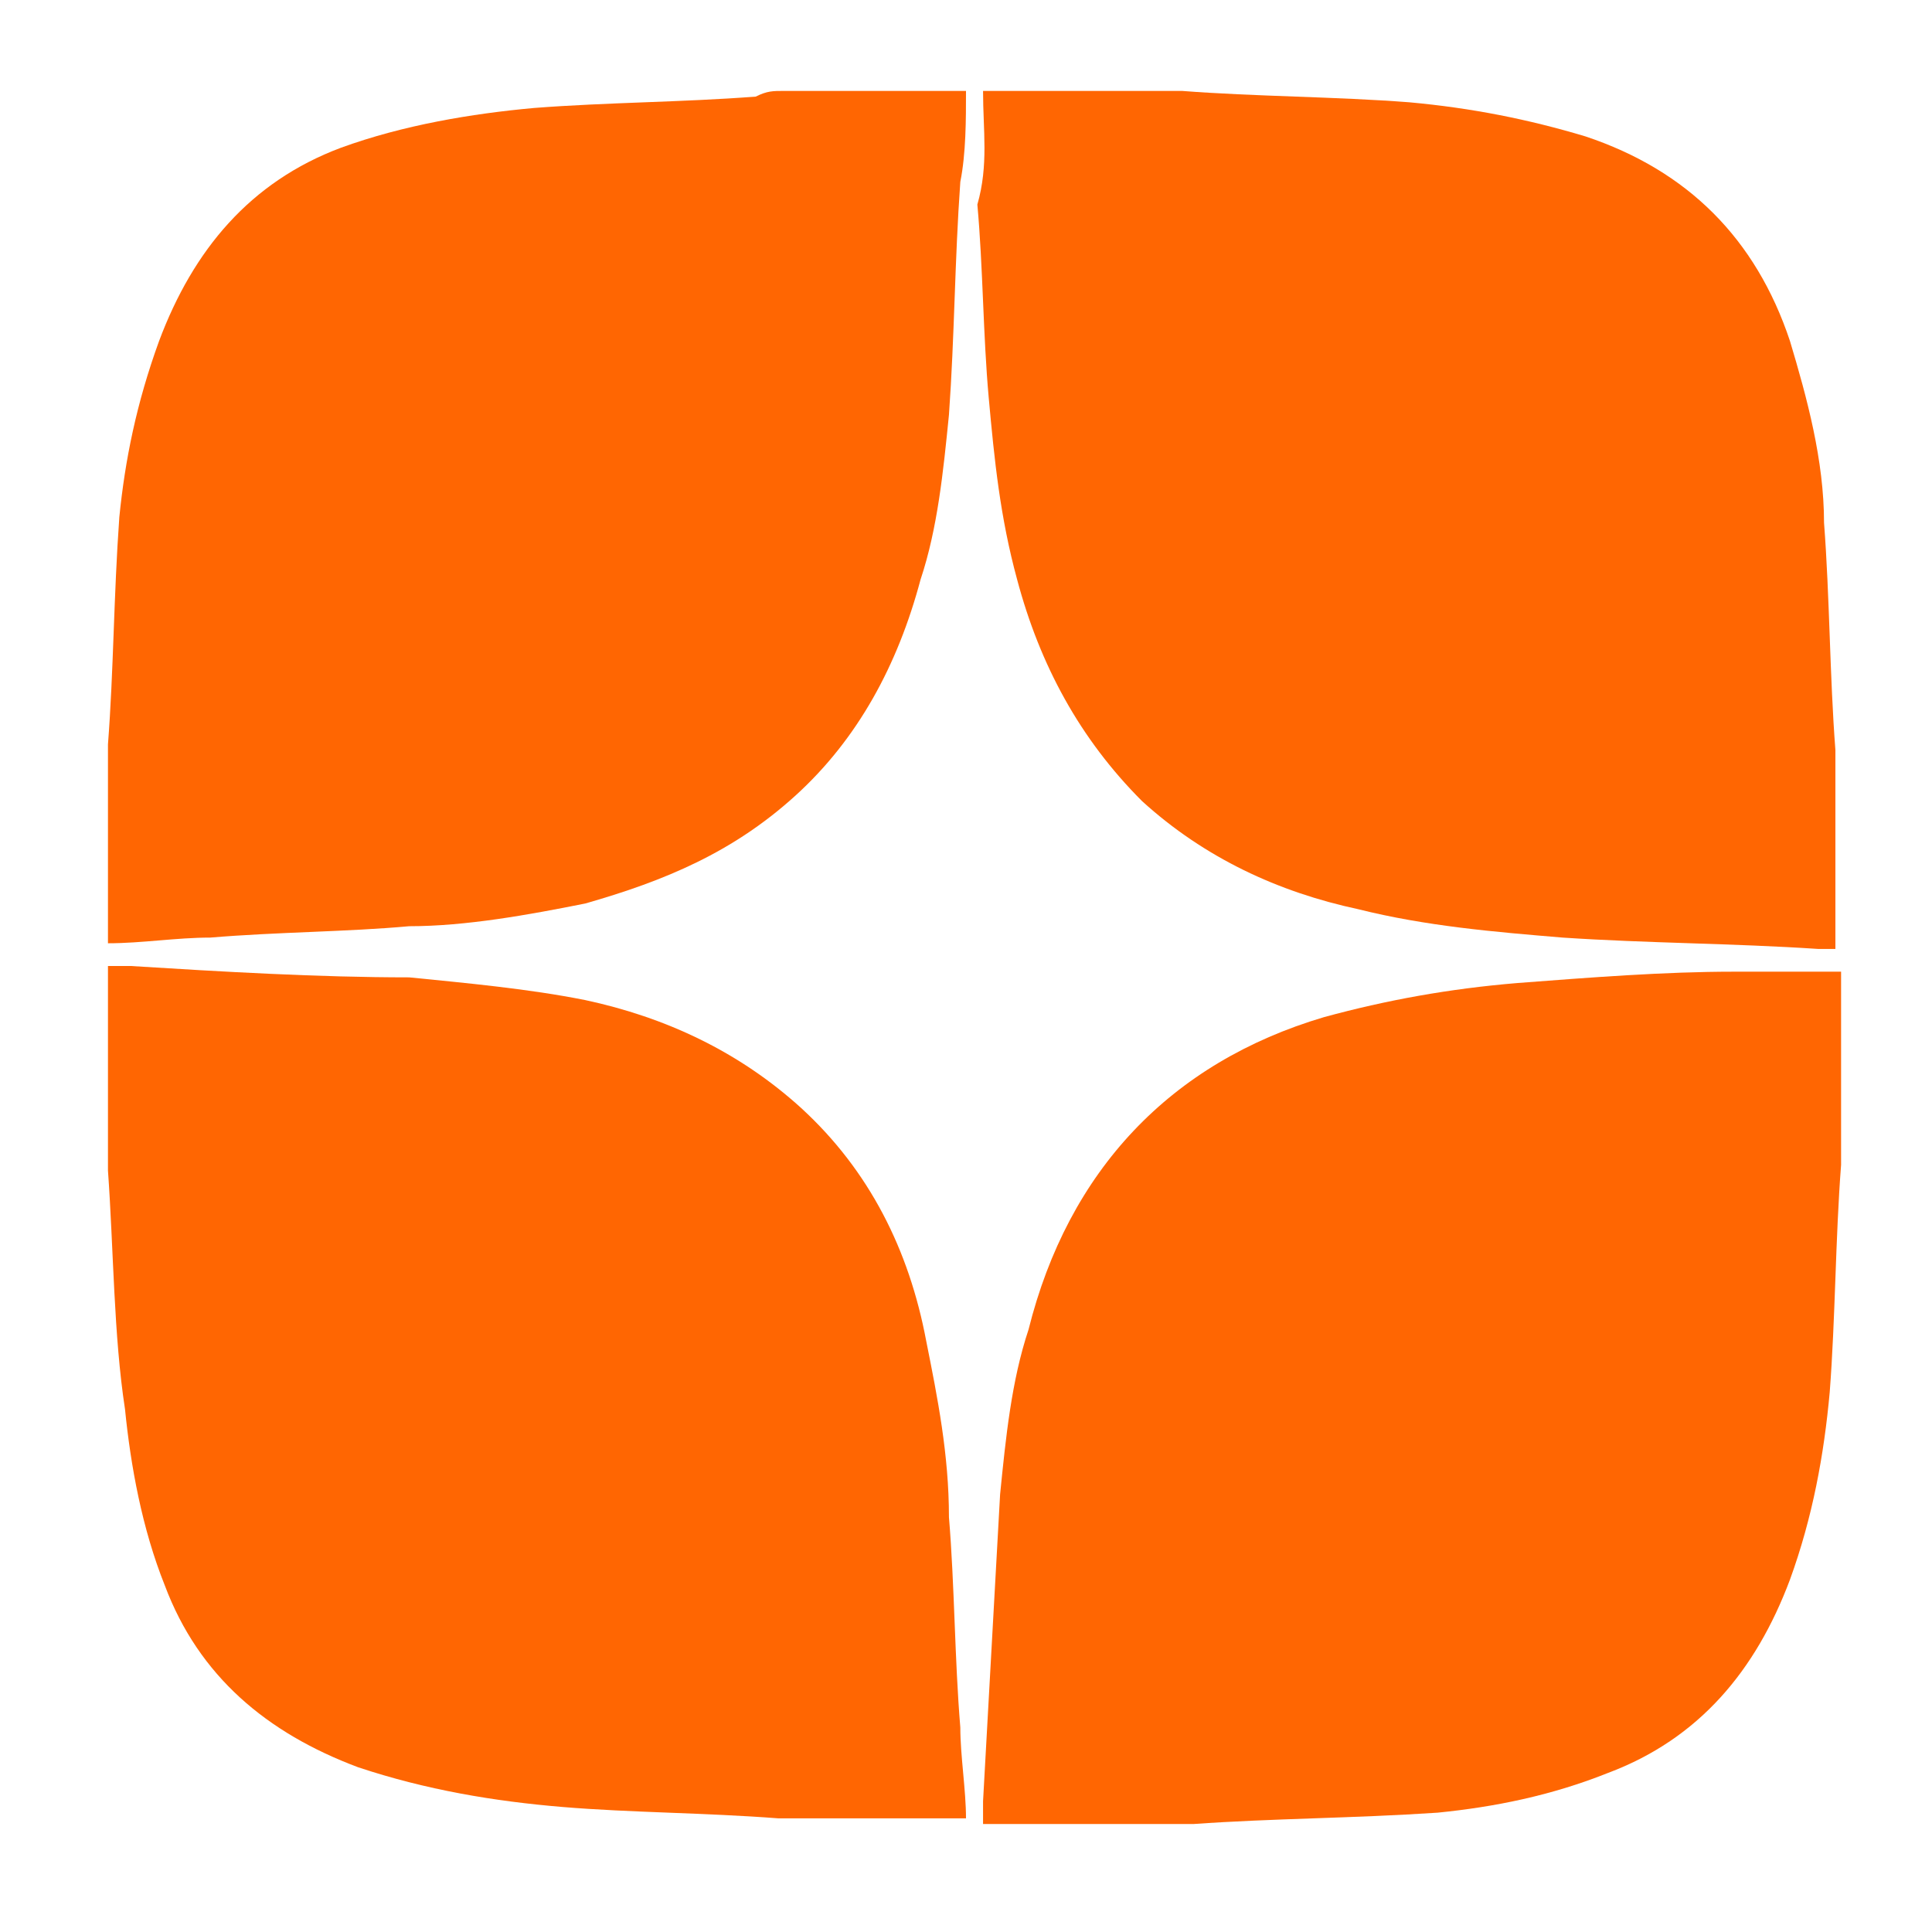 <?xml version="1.0" encoding="utf-8"?>
<!-- Generator: Adobe Illustrator 22.0.0, SVG Export Plug-In . SVG Version: 6.00 Build 0)  -->
<svg version="1.1" id="Layer_1" xmlns="http://www.w3.org/2000/svg" xmlns:xlink="http://www.w3.org/1999/xlink" x="0px" y="0px"
	 viewBox="0 0 34 34" style="enable-background:new 0 0 34 34;" xml:space="preserve" width="22px" height="22px">
<style type="text/css">
	.st0{fill:#FF6602;}
</style>
<g>
	<path class="st0" d="M17.3,1.6c1.1,0,2.1,0,3.2,0c0.1,0,0.2,0,0.3,0c1.3,0.1,2.7,0.1,4,0.2c1.1,0.1,2.1,0.3,3.1,0.6
		c1.8,0.6,3,1.8,3.6,3.6c0.3,1,0.6,2.1,0.6,3.2c0.1,1.3,0.1,2.7,0.2,4c0,0.1,0,0.2,0,0.4c0,1,0,2.1,0,3.1c-0.1,0-0.2,0-0.3,0
		c-1.5-0.1-3-0.1-4.5-0.2c-1.2-0.1-2.4-0.2-3.6-0.5c-1.4-0.3-2.7-0.9-3.8-1.9c-1.1-1.1-1.8-2.4-2.2-3.9c-0.3-1.1-0.4-2.1-0.5-3.2
		c-0.1-1.1-0.1-2.3-0.2-3.4C17.4,2.9,17.3,2.3,17.3,1.6z"/>
	<path class="st0" d="M32.4,17.1c0,1,0,2.1,0,3.1c0,0.1,0,0.2,0,0.3c-0.1,1.3-0.1,2.7-0.2,4c-0.1,1.1-0.3,2.2-0.7,3.3
		c-0.6,1.6-1.6,2.8-3.2,3.4c-1,0.4-2,0.6-3,0.7C23.8,32,22.4,32,21,32.1c-0.2,0-0.4,0-0.6,0c-1,0-2.1,0-3.1,0c0-0.1,0-0.3,0-0.4
		c0.1-1.8,0.2-3.6,0.3-5.4c0.1-1,0.2-2,0.5-2.9c0.7-2.8,2.5-4.7,5.2-5.5c1.1-0.3,2.2-0.5,3.4-0.6c1.3-0.1,2.6-0.2,3.8-0.2
		C31.2,17.1,31.8,17.1,32.4,17.1z"/>
	<path class="st0" d="M1.9,20.2c0-1.1,0-2.1,0-3.2c0.1,0,0.3,0,0.4,0c1.6,0.1,3.3,0.2,4.9,0.2c1,0.1,2.1,0.2,3.1,0.4
		c1.4,0.3,2.7,0.9,3.8,1.9c1.2,1.1,1.9,2.5,2.2,4.1c0.2,1,0.4,2,0.4,3.1c0.1,1.2,0.1,2.5,0.2,3.7c0,0.5,0.1,1.1,0.1,1.6
		c-1,0-2.1,0-3.1,0c-0.1,0-0.1,0-0.2,0c-1.3-0.1-2.6-0.1-3.8-0.2c-1.2-0.1-2.4-0.3-3.6-0.7c-1.6-0.6-2.8-1.6-3.4-3.2
		c-0.4-1-0.6-2.1-0.7-3.1C2,23.5,2,22,1.9,20.6C1.9,20.5,1.9,20.4,1.9,20.2z"/>
	<path class="st0" d="M13.8,1.6c1.1,0,2.1,0,3.2,0c0,0.5,0,1.1-0.1,1.6c-0.1,1.4-0.1,2.7-0.2,4.1c-0.1,1-0.2,2-0.5,2.9
		c-0.4,1.5-1.1,2.8-2.2,3.8c-1.1,1-2.3,1.5-3.7,1.9c-1,0.2-2.1,0.4-3.1,0.4c-1.1,0.1-2.3,0.1-3.5,0.2c-0.6,0-1.2,0.1-1.8,0.1
		c0-1.1,0-2.1,0-3.2c0-0.1,0-0.2,0-0.3c0.1-1.3,0.1-2.6,0.2-4C2.2,8.1,2.4,7.1,2.8,6C3.4,4.4,4.4,3.2,6,2.6C7.1,2.2,8.3,2,9.4,1.9
		c1.3-0.1,2.6-0.1,3.9-0.2C13.5,1.6,13.6,1.6,13.8,1.6z"/>
</g>
</svg>
